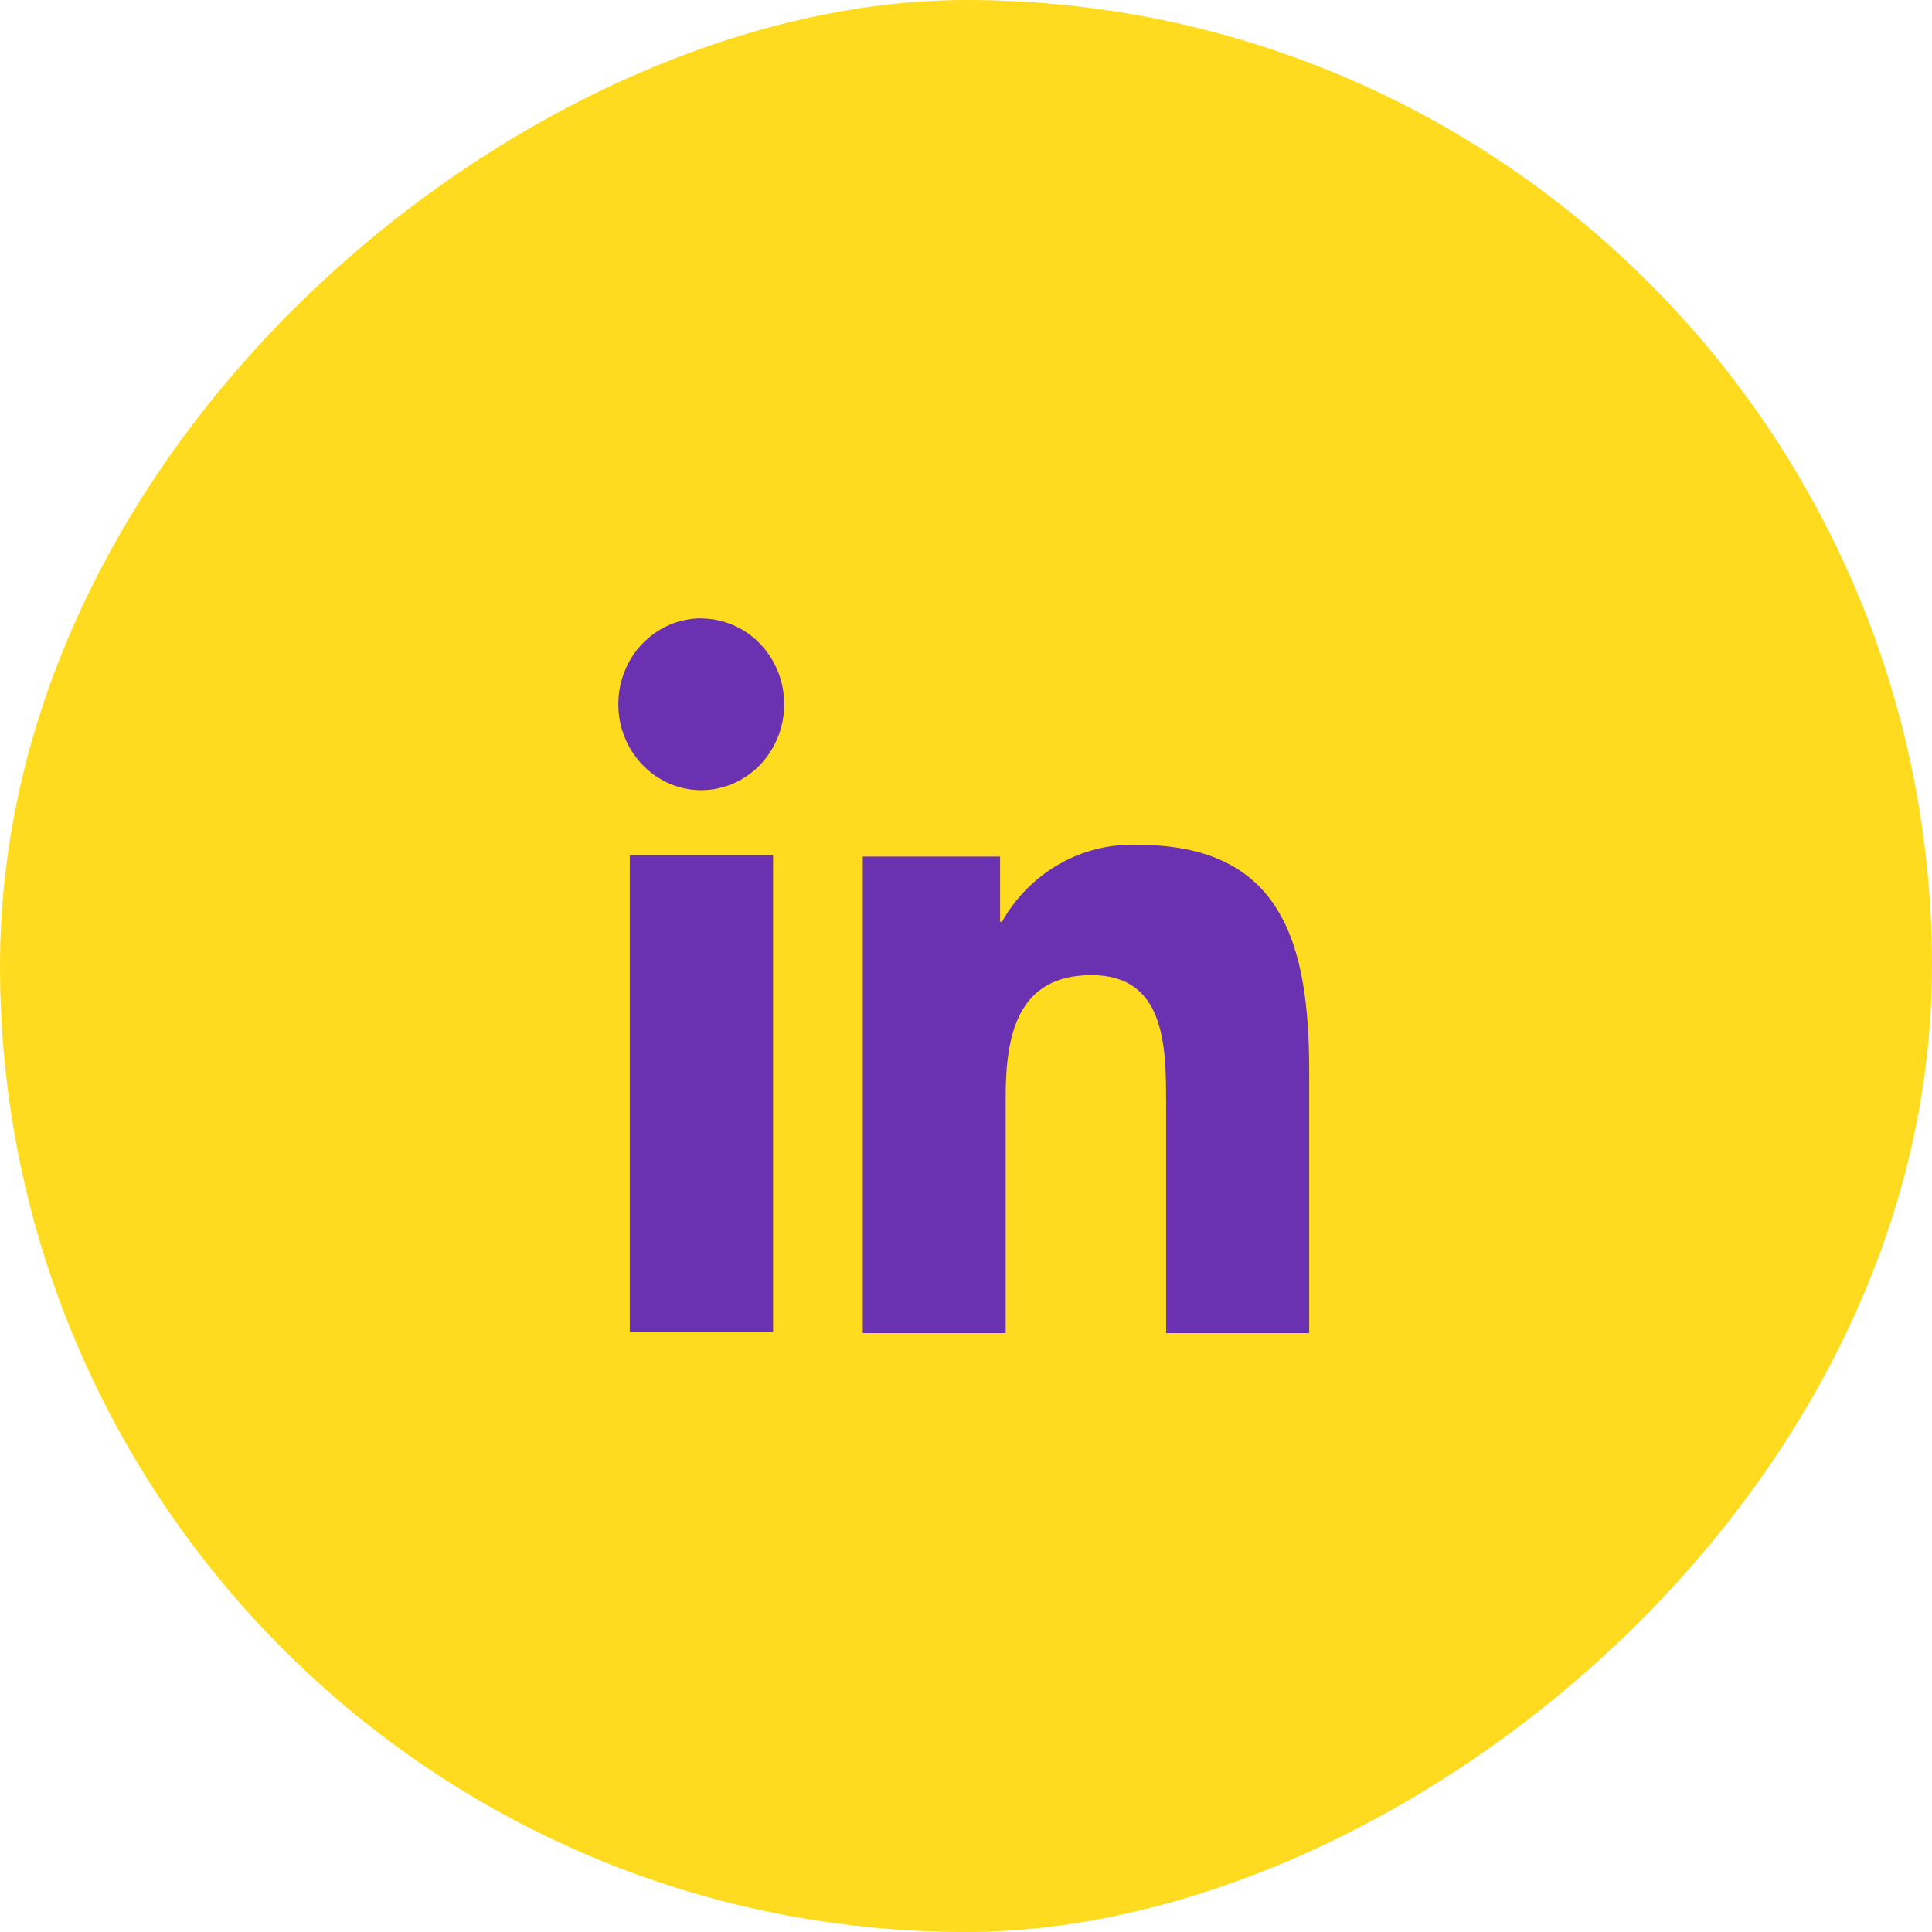 <svg width="28" height="28" viewBox="0 0 28 28" fill="none" xmlns="http://www.w3.org/2000/svg">
<rect y="28" width="28" height="28" rx="14" transform="rotate(-90 0 28)" fill="#FFDB1F"/>
<path d="M9.127 12.395H11.204V19.301H9.127V12.395ZM10.165 8.963C10.403 8.964 10.636 9.037 10.833 9.174C11.031 9.311 11.184 9.506 11.275 9.733C11.366 9.961 11.389 10.211 11.342 10.453C11.295 10.694 11.18 10.915 11.012 11.089C10.843 11.263 10.629 11.381 10.396 11.428C10.162 11.476 9.92 11.451 9.701 11.356C9.481 11.261 9.294 11.101 9.162 10.896C9.03 10.691 8.96 10.451 8.961 10.204C8.961 10.041 8.992 9.879 9.053 9.728C9.113 9.577 9.202 9.44 9.314 9.324C9.426 9.209 9.559 9.117 9.705 9.055C9.851 8.993 10.007 8.961 10.165 8.961" fill="#6A32B1"/>
<path d="M12.504 12.414H14.494V13.359H14.521C14.72 13.007 15.008 12.717 15.354 12.521C15.7 12.324 16.091 12.229 16.486 12.244C18.586 12.244 18.974 13.677 18.974 15.533V19.32H16.9V15.963C16.9 15.161 16.884 14.132 15.821 14.132C14.742 14.132 14.575 15.005 14.575 15.904V19.32H12.504V12.414Z" fill="#6A32B1"/>
</svg>
